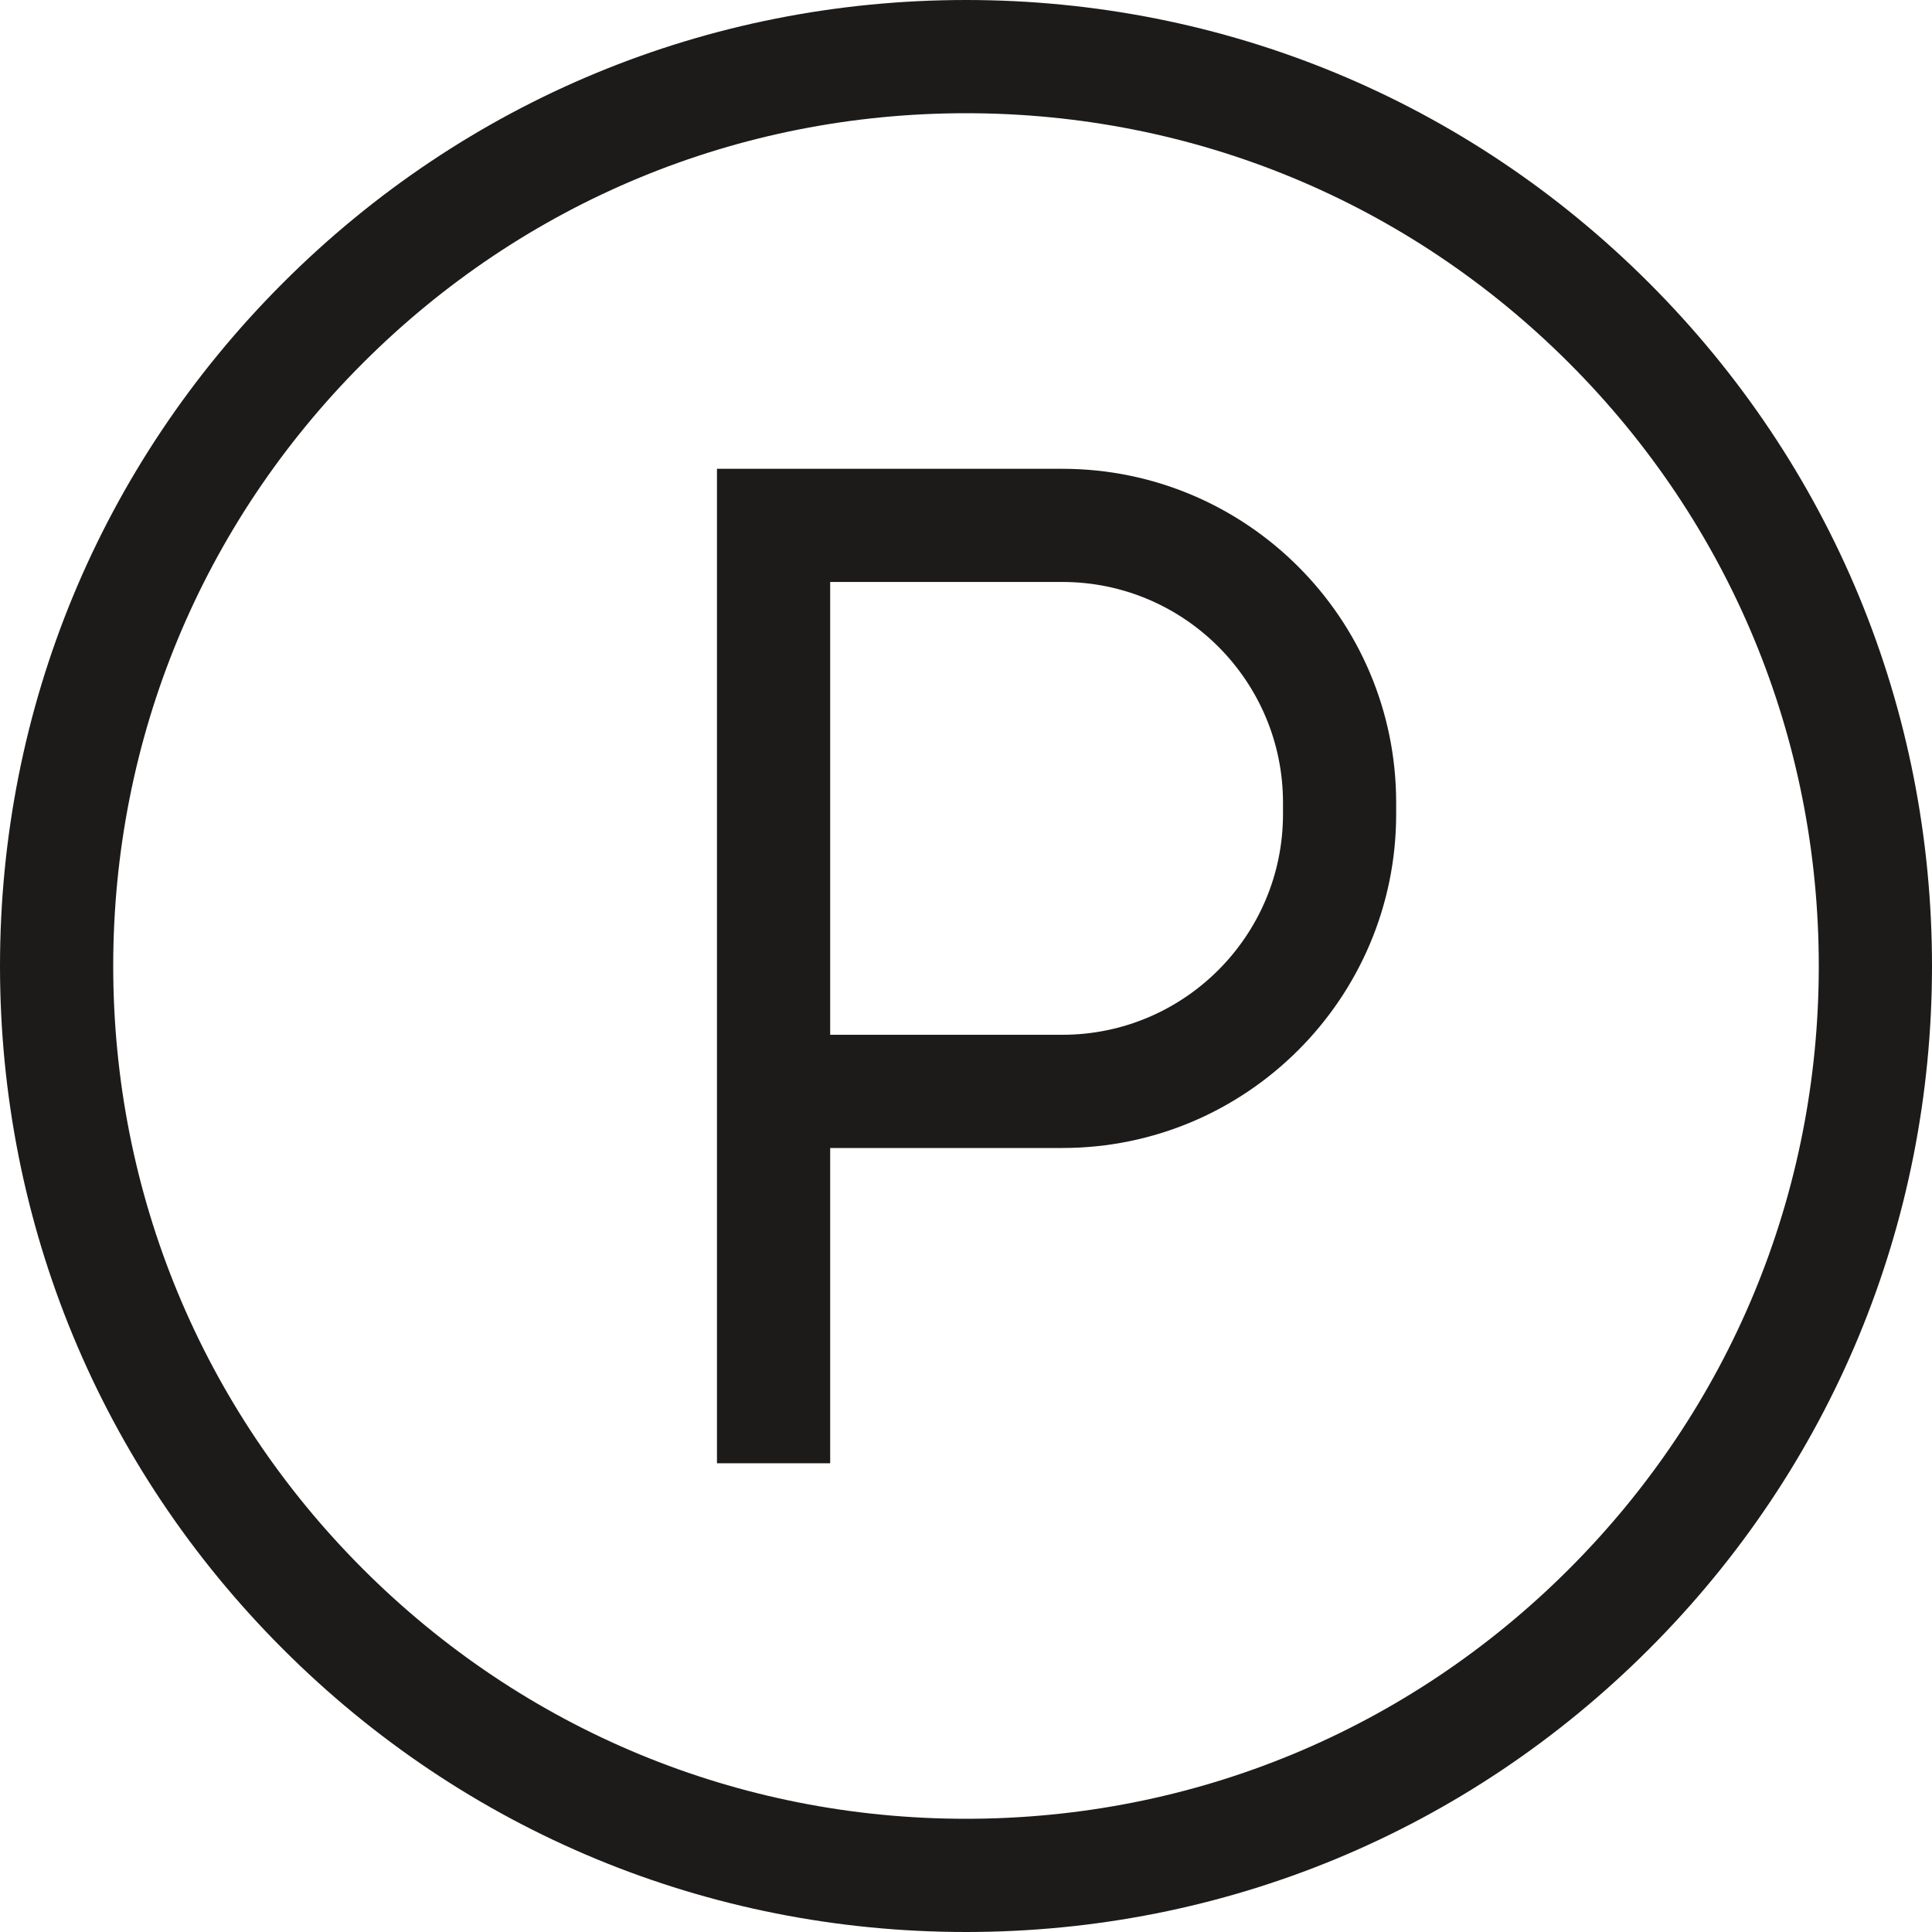 <?xml version="1.0" encoding="UTF-8"?> <svg xmlns="http://www.w3.org/2000/svg" width="40" height="40" viewBox="0 0 40 40" fill="none"><g clip-path="url(#clip0_131_2052)"><path d="M21.995 9.706H14.844V30.295H17.188V23.768H21.995C25.806 23.768 28.906 20.668 28.906 16.857V16.616C28.906 12.806 25.806 9.706 21.995 9.706ZM26.563 16.857C26.563 19.375 24.514 21.424 21.995 21.424H17.188V12.049H21.995C24.514 12.049 26.563 14.098 26.563 16.616V16.857Z" fill="#1D1B1A"></path><path d="M34.142 5.858C30.365 2.08 25.342 0 20 0C14.658 0 9.635 2.08 5.858 5.858C2.08 9.635 0 14.658 0 20C0 25.342 2.08 30.365 5.858 34.142C9.635 37.92 14.658 40 20 40C25.342 40 30.365 37.92 34.142 34.142C37.92 30.365 40 25.342 40 20C40 14.658 37.92 9.635 34.142 5.858ZM32.485 32.485C29.15 35.82 24.716 37.656 20 37.656C15.284 37.656 10.85 35.82 7.515 32.485C4.18 29.15 2.344 24.716 2.344 20C2.344 15.284 4.18 10.85 7.515 7.515C10.85 4.18 15.284 2.344 20 2.344C24.716 2.344 29.15 4.18 32.485 7.515C35.82 10.85 37.656 15.284 37.656 20C37.656 24.716 35.82 29.15 32.485 32.485Z" fill="#1D1B1A"></path></g><defs><clipPath id="clip0_131_2052"><rect width="40" height="40" fill="white"></rect></clipPath></defs></svg> 